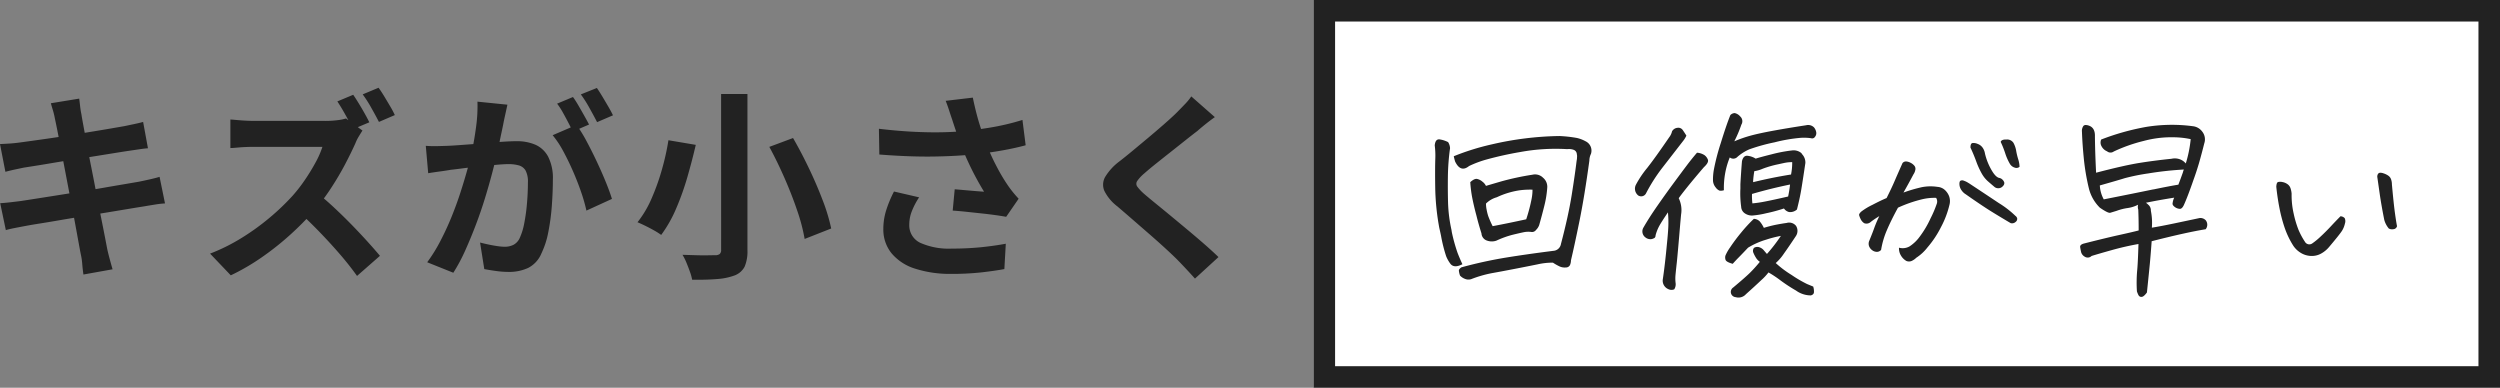 <svg xmlns="http://www.w3.org/2000/svg" width="348.202" height="54" viewBox="0 0 348.202 54">
  <rect x="0" y="0" width="348.202" height="54" fill="#808080" stroke="none"/>
  <g id="グループ_9166" data-name="グループ 9166" transform="translate(-387.298 -4337)">
    <rect id="長方形_6266" data-name="長方形 6266" width="165.25" height="54" transform="translate(570.25 4337)" fill="#fff"/>
    <path id="長方形_6266_-_アウトライン" data-name="長方形 6266 - アウトライン" d="M3,3V51H162.25V3H3M0,0H165.25V54H0Z" transform="translate(570.25 4337)" fill="#222"/>
    <path id="パス_15975" data-name="パス 15975" d="M10.192-19.992a9.917,9.917,0,0,0-.266-1.12q-.154-.5-.294-1.008l3.948-.644q.056.42.126,1.05a10.714,10.714,0,0,0,.182,1.134q.056.392.252,1.456t.476,2.576q.28,1.512.63,3.262t.686,3.528q.336,1.778.658,3.374t.56,2.828q.238,1.232.35,1.82.14.616.336,1.344t.392,1.4l-4.06.728Q14.056.952,14,.238a9.282,9.282,0,0,0-.2-1.33q-.112-.56-.322-1.722t-.5-2.73q-.294-1.568-.63-3.332L11.676-12.4q-.336-1.764-.63-3.3t-.518-2.674Q10.3-19.516,10.192-19.992ZM2.548-16.436q.672-.028,1.316-.07t1.288-.126l1.736-.238q1.12-.154,2.576-.364t3.01-.462l3.01-.49q1.456-.238,2.59-.434l1.778-.308,1.4-.294q.728-.154,1.232-.294l.672,3.668q-.448.028-1.2.14t-1.372.2q-.756.112-1.974.308l-2.7.434q-1.484.238-3.024.476t-2.94.476q-1.4.238-2.464.406l-1.6.252q-.672.14-1.26.266T3.3-12.572ZM2.576-8.2q.56-.028,1.414-.126t1.5-.182Q6.244-8.624,7.5-8.82t2.842-.448l3.262-.518q1.68-.266,3.276-.546t2.912-.5l2.128-.364q.812-.168,1.554-.336t1.3-.336l.756,3.7a13.138,13.138,0,0,0-1.358.154q-.8.126-1.61.266-.9.14-2.24.364l-2.954.49q-1.61.266-3.29.532t-3.22.532q-1.54.266-2.772.462T6.16-5.04q-.9.168-1.61.308t-1.19.28ZM51.744-23.3q.364.532.8,1.246t.826,1.414q.392.7.616,1.176l-2.268.952q-.42-.84-1.022-1.932t-1.162-1.932Zm3.528-.98q.392.532.812,1.232t.826,1.386a11.886,11.886,0,0,1,.63,1.19l-2.212.952q-.448-.868-1.064-1.96a17.352,17.352,0,0,0-1.2-1.876Zm-2.24,5.964q-.168.252-.49.784a5.979,5.979,0,0,0-.49.98q-.588,1.316-1.442,2.94t-1.932,3.276A28.859,28.859,0,0,1,46.4-7.28a42.037,42.037,0,0,1-3.458,3.5A39,39,0,0,1,38.962-.63a30.486,30.486,0,0,1-4.27,2.478L31.808-1.176A26.048,26.048,0,0,0,36.2-3.36a32.834,32.834,0,0,0,3.948-2.856,32.682,32.682,0,0,0,3.136-3,21.56,21.56,0,0,0,1.75-2.254q.826-1.218,1.47-2.408a12.54,12.54,0,0,0,.952-2.17H37.968q-.588,0-1.232.028t-1.218.084q-.574.056-.882.056v-3.976q.42.028,1.036.084t1.246.084q.63.028,1.05.028h9.884a13.476,13.476,0,0,0,1.694-.1,6.591,6.591,0,0,0,1.19-.238ZM46.76-9.6q1.092.868,2.324,2.016t2.436,2.38q1.2,1.232,2.226,2.366T55.468-.868l-3.192,2.8q-1.036-1.456-2.366-3T47.11-4.13q-1.47-1.526-2.982-2.9Zm26.46-12.32q-.112.532-.252,1.162T72.716-19.6q-.112.616-.28,1.386t-.322,1.54q-.154.77-.322,1.5-.28,1.2-.7,2.8t-.98,3.43q-.56,1.834-1.26,3.682t-1.484,3.6a24.184,24.184,0,0,1-1.68,3.15L62.048.028a21.847,21.847,0,0,0,1.834-2.954q.854-1.638,1.554-3.36T66.682-9.7q.546-1.694.952-3.15t.63-2.492q.392-1.9.616-3.668a20.642,20.642,0,0,0,.168-3.332ZM82.852-19.1a19.718,19.718,0,0,1,1.386,2.254q.714,1.33,1.414,2.814t1.26,2.856q.56,1.372.868,2.38L84.224-7.168a22.88,22.88,0,0,0-.742-2.6q-.49-1.428-1.134-2.9T80.99-15.456a13.171,13.171,0,0,0-1.47-2.212Zm-21,2.912q.756.056,1.5.042t1.5-.042q.7-.028,1.68-.1t2.086-.154q1.106-.084,2.226-.182t2.072-.154q.952-.056,1.568-.056a6.525,6.525,0,0,1,2.632.49,3.735,3.735,0,0,1,1.778,1.666,6.555,6.555,0,0,1,.658,3.192q0,1.652-.14,3.584a30.2,30.2,0,0,1-.49,3.7,11.9,11.9,0,0,1-.966,3A3.954,3.954,0,0,1,76.118.812a6.3,6.3,0,0,1-2.758.56,12.7,12.7,0,0,1-1.708-.126Q70.728,1.12,70,.98l-.588-3.7q.532.14,1.19.28t1.26.224a7.344,7.344,0,0,0,.966.084,2.72,2.72,0,0,0,1.232-.266,1.991,1.991,0,0,0,.868-.938,8.78,8.78,0,0,0,.644-2.1,25.807,25.807,0,0,0,.378-2.786q.126-1.5.126-2.87a3.284,3.284,0,0,0-.322-1.652,1.577,1.577,0,0,0-.924-.714,5.136,5.136,0,0,0-1.47-.182q-.644,0-1.736.1t-2.338.224q-1.246.126-2.31.266t-1.652.2q-.616.112-1.554.238t-1.582.238Zm20.5-6.8q.364.5.77,1.2t.8,1.4q.392.7.672,1.232l-2.268.98q-.28-.588-.644-1.288t-.756-1.4a9.633,9.633,0,0,0-.784-1.2Zm3.332-1.26q.364.532.784,1.232t.826,1.4q.406.7.63,1.176l-2.212.952q-.448-.868-1.064-1.974a16.758,16.758,0,0,0-1.2-1.89Zm17.3.84h3.668v21.7A5.46,5.46,0,0,1,106.26.644a2.6,2.6,0,0,1-1.344,1.2,8.654,8.654,0,0,1-2.45.518q-1.47.126-3.514.1a7.011,7.011,0,0,0-.308-1.106q-.224-.63-.49-1.274a7.416,7.416,0,0,0-.546-1.092l1.848.056q.924.028,1.652.014t1.036-.014a.986.986,0,0,0,.644-.168.743.743,0,0,0,.2-.588Zm6.72,7.364,3.3-1.232q1.148,1.988,2.226,4.242t1.9,4.424a25.952,25.952,0,0,1,1.19,3.934l-3.7,1.456a25.146,25.146,0,0,0-1.022-3.906q-.742-2.2-1.764-4.536T109.7-16.044Zm-14.056-.924,3.808.644q-.476,2.072-1.148,4.41a37.326,37.326,0,0,1-1.582,4.452A17.921,17.921,0,0,1,94.64-3.78a9.909,9.909,0,0,0-1.022-.644q-.6-.336-1.2-.63t-1.078-.49a14.733,14.733,0,0,0,2-3.4,31.626,31.626,0,0,0,1.442-4.088A34.143,34.143,0,0,0,95.648-16.968Zm39.508-2.912q-.168-.476-.392-1.176t-.5-1.4l3.78-.448q.224,1.092.5,2.17t.616,2.1q.336,1.022.672,1.918a28.31,28.31,0,0,0,1.526,3.4,24.875,24.875,0,0,0,1.554,2.618q.364.532.742.994t.77.882L142.688-6.3q-.588-.112-1.484-.238t-1.946-.238L137.158-7q-1.05-.112-1.918-.168l.28-2.968q.7.056,1.484.126t1.47.126q.686.056,1.134.084-.5-.812-1.064-1.848t-1.092-2.17q-.532-1.134-.98-2.282-.448-1.176-.77-2.128T135.156-19.88Zm-10.192,1.316q2.6.308,4.9.42t4.284.056q1.988-.056,3.64-.252,1.288-.168,2.506-.364t2.408-.476q1.19-.28,2.254-.616l.448,3.528q-.924.252-2,.476t-2.226.406q-1.148.182-2.268.322-2.828.308-6.216.364t-7.672-.28Zm5.6,9.548A10.294,10.294,0,0,0,129.556-7.1a5.118,5.118,0,0,0-.364,1.862,2.685,2.685,0,0,0,1.54,2.562,9.752,9.752,0,0,0,4.4.8,39.992,39.992,0,0,0,4.158-.2q1.862-.2,3.346-.476l-.2,3.528q-1.176.224-3.066.448a38.551,38.551,0,0,1-4.466.224A15.822,15.822,0,0,1,129.976.91a6.929,6.929,0,0,1-3.248-2.128,5.226,5.226,0,0,1-1.148-3.4,8.683,8.683,0,0,1,.378-2.534,16.479,16.479,0,0,1,1.106-2.674Zm41.188-11.172q-.672.476-1.316.994t-1.12.938q-.7.532-1.666,1.3t-2.016,1.6q-1.05.826-2.03,1.61t-1.68,1.4a5.415,5.415,0,0,0-.98,1.05.679.679,0,0,0,.014.8,6.618,6.618,0,0,0,1.022,1.064q.616.532,1.582,1.316t2.1,1.722q1.134.938,2.324,1.932t2.3,1.96q1.106.966,1.974,1.806l-3.276,3Q167.8.98,166.544-.308q-.644-.644-1.666-1.582t-2.212-1.974L160.3-5.922q-1.176-1.022-2.128-1.834a6.178,6.178,0,0,1-1.806-2.156,2.173,2.173,0,0,1,.112-1.946,7.617,7.617,0,0,1,1.918-2.114q.84-.644,1.9-1.526t2.184-1.82q1.12-.938,2.128-1.82t1.708-1.554q.616-.616,1.232-1.26a7.983,7.983,0,0,0,.924-1.12Zm35.575,9.059q.574-.52.943-.451a1.688,1.688,0,0,1,.752.383,1.6,1.6,0,0,1,.492.588q.547-.164,2.188-.643A37.9,37.9,0,0,1,216-12.168a1.574,1.574,0,0,1,1.395.355l.055.055a1.631,1.631,0,0,1,.6,1.395,14.4,14.4,0,0,1-.4,2.5q-.314,1.271-.725,2.721a1.832,1.832,0,0,1-.437.67.69.69,0,0,1-.6.287,3.213,3.213,0,0,0-1.107.027q-.533.109-1.545.355a12.908,12.908,0,0,0-2.27.82,1.94,1.94,0,0,1-1.285,0,1.124,1.124,0,0,1-.793-1.012q-.41-1.285-.711-2.516-.355-1.312-.6-2.57A17.846,17.846,0,0,1,207.327-11.129Zm-2.3-3.609a33.856,33.856,0,0,1,5.359-1.668,44.223,44.223,0,0,1,9.352-1.148,18.149,18.149,0,0,1,2.461.273,4.678,4.678,0,0,1,1.2.465,1.431,1.431,0,0,1,.793,1.066,1.476,1.476,0,0,1-.055.684,2.167,2.167,0,0,0-.219.93q-.684,5-1.381,8.422T221.355-.246a1.789,1.789,0,0,1-.123.629.616.616,0,0,1-.588.369,1.7,1.7,0,0,1-.861-.137,7.209,7.209,0,0,1-.943-.533,9.424,9.424,0,0,0-2.119.232q-1.271.26-3.172.629t-3.2.6a16.372,16.372,0,0,0-2.885.834,1.237,1.237,0,0,1-.848-.027,1.79,1.79,0,0,1-.711-.465,2.61,2.61,0,0,1-.164-.7q0-.205.355-.451a60.853,60.853,0,0,1,6.18-1.354q2.953-.479,6.617-.943a1.142,1.142,0,0,0,1.066-.957q1.039-3.937,1.5-6.836t.684-4.758a2.263,2.263,0,0,0,.055-.492,1.064,1.064,0,0,0-.027-.41.676.676,0,0,0-.479-.629,1.975,1.975,0,0,0-.861-.082,27.36,27.36,0,0,0-6.535.4,48.178,48.178,0,0,0-4.744,1.053,14.609,14.609,0,0,0-2.393.9q-1.176.957-1.941-.629Q205.112-14.355,205.03-14.738ZM206.234.3q-1.148.6-1.668-.055a4.631,4.631,0,0,1-.6-1.066,20.964,20.964,0,0,1-.711-2.844q-.109-.52-.246-1.121a33.584,33.584,0,0,1-.561-5.523q-.041-2.68.014-4.184a11.253,11.253,0,0,0-.082-1.75q.082-.957.738-.834a3.949,3.949,0,0,1,1.121.369,1.7,1.7,0,0,1,.273.848,31.891,31.891,0,0,0-.3,3.951q-.027,1.982.027,3.814a20.339,20.339,0,0,0,.465,3.582q.027.164.055.355a23.883,23.883,0,0,0,.807,2.9Q205.878-.465,206.234.3Zm4.785-9.324a3.44,3.44,0,0,0-1.5.875,3.911,3.911,0,0,0,.082.82,7.241,7.241,0,0,0,.219.9A13.212,13.212,0,0,0,210.445-5q2.051-.383,4.676-.957a22.852,22.852,0,0,0,.766-2.926,6.282,6.282,0,0,0,.109-1.2,11.254,11.254,0,0,0-1.75.082A11.272,11.272,0,0,0,211.019-9.023Zm27.888-6.207a2.222,2.222,0,0,1,1.025.328,1.376,1.376,0,0,1,.492.643q.15.4-.561,1.053-1.477,1.723-2.352,2.816t-1.148,1.5a3.765,3.765,0,0,1,.328,2.27q-.055.6-.109,1.176-.355,4.266-.492,5.551-.164,1.477-.191,1.873a5.526,5.526,0,0,0,.027.93,1.284,1.284,0,0,1-.191.889.98.98,0,0,1-.82-.027,1.276,1.276,0,0,1-.766-1.395q.3-2,.574-4.949.109-1.039.164-1.887a15,15,0,0,0-.027-2.461Q233.9-5.5,233.616-4.963a5.807,5.807,0,0,0-.479,1.244.481.481,0,0,1-.137.355l-.219.109-.191.055a1.091,1.091,0,0,1-.848-.219,1.043,1.043,0,0,1-.273-1.422q.766-1.34,1.928-3.008t2.283-3.186q1.121-1.518,1.8-2.42T238.907-15.23Zm-1.477-2.379a3.386,3.386,0,0,1-.41.684l-2.926,3.773a23.5,23.5,0,0,0-2.3,3.609.757.757,0,0,1-1.066.273,1.206,1.206,0,0,1-.328-1.5,13.805,13.805,0,0,1,1.559-2.324q1.121-1.422,3.063-4.266a2.166,2.166,0,0,0,.41-.848.97.97,0,0,1,.779-.492.744.744,0,0,1,.711.314Q237.157-18.047,237.431-17.609ZM249.872.137A14.461,14.461,0,0,0,252.087,1.8a17.146,17.146,0,0,0,2.146,1.258q.588.246.861.355a2.229,2.229,0,0,1,.1.82q-.041.3-.424.41a3.507,3.507,0,0,1-2.064-.67,22.7,22.7,0,0,1-2.174-1.422,15.079,15.079,0,0,0-1.668-1.107,7.486,7.486,0,0,1-1.012,1.08q-.848.807-2.133,1.955a1.38,1.38,0,0,1-1.422.41.733.733,0,0,1-.355-1.34q1.668-1.395,2.324-2.037a19.085,19.085,0,0,0,1.395-1.545,1.88,1.88,0,0,1-.561-.6,4.6,4.6,0,0,1-.355-.7.669.669,0,0,1,.1-.643.856.856,0,0,1,.752-.082,1.352,1.352,0,0,1,.561.355q.273.328.492.574a22.143,22.143,0,0,0,1.941-2.516,15.267,15.267,0,0,0-2.037.52A10.559,10.559,0,0,0,246.017-2q-.93.984-1.3,1.354t-.834.889q-.9-.246-1-.561a1,1,0,0,1-.014-.588,6.237,6.237,0,0,1,.656-1.148,24.27,24.27,0,0,1,1.5-2.01,20.419,20.419,0,0,1,1.8-1.955,1.228,1.228,0,0,1,.82.355,4.085,4.085,0,0,1,.574.9,16.989,16.989,0,0,1,1.777-.451q.793-.15,1.395-.232a1.226,1.226,0,0,1,1.313.41,1.3,1.3,0,0,1-.027,1.422q-.957,1.449-1.654,2.42A6.565,6.565,0,0,1,249.872.137Zm1.148-7.6a22.36,22.36,0,0,1-2.5.67,11.87,11.87,0,0,1-1.928.314,1.751,1.751,0,0,1-1.107-.369,1.151,1.151,0,0,1-.424-.834,13.888,13.888,0,0,1-.109-2.57v-.6q.109-1.914.219-3.2.191-.793.752-.752a2.678,2.678,0,0,1,1.162.4q.465-.164,2.2-.6a20.036,20.036,0,0,1,2.885-.547,1.678,1.678,0,0,1,1.285.383l.082.137a1.685,1.685,0,0,1,.465,1.23q-.41,2.762-.6,3.869t-.574,2.611a1.406,1.406,0,0,1-1.094.355A1.214,1.214,0,0,1,251.02-7.465Zm.848-3.336q-2.68.547-5.3,1.313a8.563,8.563,0,0,0,.055,1.313,16.651,16.651,0,0,0,1.832-.273q1.121-.219,3.145-.684A16.147,16.147,0,0,0,251.868-10.8Zm-8.395-3.773a10.772,10.772,0,0,0-.629,2.133,11.662,11.662,0,0,0-.191,2.434,1.291,1.291,0,0,1-.615.055,1.3,1.3,0,0,1-.533-.451,1.6,1.6,0,0,1-.369-.916,7.8,7.8,0,0,1,.137-1.641,30.433,30.433,0,0,1,.957-3.65q.779-2.529,1.326-3.869a.9.9,0,0,1,.6-.273,1.372,1.372,0,0,1,.766.465.9.9,0,0,1,.164,1.148,17.487,17.487,0,0,1-.984,2.324,17.4,17.4,0,0,1,2.311-.807q1.162-.314,3.09-.67t4.607-.766a1.152,1.152,0,0,1,1.094.3,1.437,1.437,0,0,1,.314.7.8.8,0,0,1-.178.615.461.461,0,0,1-.547.191,7.15,7.15,0,0,0-1.422-.055,22.1,22.1,0,0,0-3.664.629,25.529,25.529,0,0,0-3.5.971,6.316,6.316,0,0,0-1.668,1.053A.783.783,0,0,1,243.474-14.574Zm3.254,3.445q2.68-.656,5.277-1.066a8.264,8.264,0,0,0,.164-1.723,5.206,5.206,0,0,0-1.094.109q-.383.082-.875.191a14.252,14.252,0,0,0-2.133.615,4.614,4.614,0,0,1-1.176.342,12.8,12.8,0,0,0-.164,1.367ZM267.042-2a1.949,1.949,0,0,0,1.463-.178,5.337,5.337,0,0,0,1.408-1.34A13.7,13.7,0,0,0,271.444-6.1a15.242,15.242,0,0,0,.875-2.064.946.946,0,0,0-.109-.779,7.419,7.419,0,0,0-1.914.191A18.469,18.469,0,0,0,266.9-7.574q-.957,1.75-1.545,3.131a11.745,11.745,0,0,0-.807,2.748.765.765,0,0,1-.588.273,1.089,1.089,0,0,1-.656-.232,1.219,1.219,0,0,1-.437-.574,1.035,1.035,0,0,1,.041-.752q.492-1.2.711-1.832a15.321,15.321,0,0,1,.684-1.586,11.889,11.889,0,0,0-1.176.793.88.88,0,0,1-.93.191,1.386,1.386,0,0,1-.492-.561,3.123,3.123,0,0,1-.219-.561q-.027-.191.3-.492a8.874,8.874,0,0,1,1.559-.943q1.23-.643,1.969-.943.711-1.422,1.08-2.283t1.135-2.584a.618.618,0,0,1,.506-.232,1.541,1.541,0,0,1,.629.191,1.591,1.591,0,0,1,.533.424.682.682,0,0,1,.109.6,1.518,1.518,0,0,1-.246.574q-.273.52-.67,1.244t-.725,1.3a20.3,20.3,0,0,1,2.57-.752,6.321,6.321,0,0,1,2.16-.041,1.688,1.688,0,0,1,1.039.438,2.313,2.313,0,0,1,.6.9,2.053,2.053,0,0,1,.027,1.2,12.9,12.9,0,0,1-1.162,3.049,13.776,13.776,0,0,1-1.9,2.857A6.279,6.279,0,0,1,269.448-.6a2.165,2.165,0,0,1-.629.438.933.933,0,0,1-.766,0A2.09,2.09,0,0,1,267.3-.93,1.894,1.894,0,0,1,267.042-2Zm9.707-9q2.324,1.531,4.184,2.775a13.466,13.466,0,0,1,2.324,1.791.607.607,0,0,1,.246.355.52.52,0,0,1-.205.479.735.735,0,0,1-.7.178q-1.258-.738-2.611-1.572t-3.65-2.447a1.9,1.9,0,0,1-.588-.561,1.513,1.513,0,0,1-.287-.779q-.027-.41.123-.533a.524.524,0,0,1,.492-.014A2.681,2.681,0,0,1,276.749-10.992Zm2.27-4.1a8.28,8.28,0,0,0,.861,2.2q.615,1.107,1.162,1.189a.842.842,0,0,1,.438.26.868.868,0,0,1,.232.4.581.581,0,0,1-.191.465.815.815,0,0,1-.574.3.817.817,0,0,1-.588-.164q-.52-.438-.971-.834a4.214,4.214,0,0,1-.848-1.094,11.149,11.149,0,0,1-.752-1.668q-.355-.971-.793-1.9,0-.574.273-.629a1.409,1.409,0,0,1,.738.123,1.419,1.419,0,0,1,.711.561A1.929,1.929,0,0,1,279.018-15.094Zm2.188-1.641q.109-.328.711-.328h.109a1.05,1.05,0,0,1,.957.465,3.5,3.5,0,0,1,.383,1.135,9.276,9.276,0,0,0,.287,1.176,3.816,3.816,0,0,1,.178,1.025.653.653,0,0,1-.643.123,1.176,1.176,0,0,1-.725-.574,7.484,7.484,0,0,1-.643-1.477A13.149,13.149,0,0,0,281.206-16.734Zm20.916,9.6a8.393,8.393,0,0,1,.137,2.352q1.2-.191,3.145-.6l3.363-.711a1,1,0,0,1,1.012.3,1,1,0,0,1-.027,1.23q-2.707.437-7.52,1.668-.137,1.914-.26,3.2t-.4,3.938q-.437.6-.738.615a.435.435,0,0,1-.437-.246,2.983,2.983,0,0,1-.219-.533,19.439,19.439,0,0,1,.027-2.8q.109-1.025.191-3.787-1.859.328-3.76.861t-2.775.807a.757.757,0,0,1-.93.109,1.051,1.051,0,0,1-.52-.629q-.082-.355-.137-.7t.492-.506q3.117-.793,4.963-1.2t2.693-.629q0-1.668-.055-2.9a1.263,1.263,0,0,1-.027-.684,4.54,4.54,0,0,1-1.477.465,7.211,7.211,0,0,0-1.5.383l-.9.273q-.3.082-1.449-.711a5.678,5.678,0,0,1-1.531-2.707,30.513,30.513,0,0,1-.7-4.129q-.205-2.078-.26-3.746a1.164,1.164,0,0,1,.219-.82.446.446,0,0,1,.328-.109,1.35,1.35,0,0,1,.41.082q.9.3.848,1.531.027,2.27.164,5.031,3.965-1.039,6.139-1.381t4.361-.561a2.073,2.073,0,0,1,1.2.082,1.9,1.9,0,0,1,.793.574,17.209,17.209,0,0,0,.684-3.391,11.9,11.9,0,0,0-2.447-.26,14.738,14.738,0,0,0-4.088.506,22.1,22.1,0,0,0-4.184,1.477.754.754,0,0,1-.93-.027,1.52,1.52,0,0,1-.779-.725,1.049,1.049,0,0,1-.041-.916,33.669,33.669,0,0,1,6.371-1.777,22.64,22.64,0,0,1,3.5-.273,21.908,21.908,0,0,1,2.871.191,1.887,1.887,0,0,1,1.354.779,1.732,1.732,0,0,1,.26,1.627q-.355,1.422-.738,2.762-.355,1.2-.766,2.324-.793,2.3-1.34,3.5-.246.52-.547.52a1.272,1.272,0,0,1-.656-.219q-.355-.246-.369-.479a2.547,2.547,0,0,1,.232-.861q-2.242.355-3.937.711a3.06,3.06,0,0,1,.424.369A1.018,1.018,0,0,1,302.122-7.137Zm.383-2.98q2.379-.492,3.445-.656.328-.848.629-1.7a2.707,2.707,0,0,1,.137-.41,45.643,45.643,0,0,0-4.99.547,28.608,28.608,0,0,0-3.24.656q-.766.246-3.473,1.012a4.5,4.5,0,0,0,.547,1.941q4.539-.9,6.918-1.395Zm24.47,7.984a3.866,3.866,0,0,1-1.121.943,2.653,2.653,0,0,1-1.422.342,2.907,2.907,0,0,1-1.422-.424A3.279,3.279,0,0,1,321.944-2.3a11.83,11.83,0,0,1-1.176-2.447,20.759,20.759,0,0,1-.725-2.721q-.287-1.449-.451-3.008.027-.6.246-.67a1.317,1.317,0,0,1,.6,0,1.743,1.743,0,0,1,.7.287,1.134,1.134,0,0,1,.438.588,3.058,3.058,0,0,1,.15.752,11.446,11.446,0,0,0,.287,2.775,14.531,14.531,0,0,0,.656,2.215,10.145,10.145,0,0,0,.916,1.709.7.7,0,0,0,.984.246,9.619,9.619,0,0,0,1.2-.984q.738-.684,1.436-1.436t1.326-1.381a.828.828,0,0,1,.588.26,1.014,1.014,0,0,1,.027.766,3.09,3.09,0,0,1-.424,1.025Q328.424-3.855,326.975-2.133ZM336.408-5a.558.558,0,0,1-.533.424.921.921,0,0,1-.615-.1,3.17,3.17,0,0,1-.629-1.2q-.41-2.051-.643-3.678l-.314-2.2a.7.7,0,0,1,.055-.465.37.37,0,0,1,.355-.219,1.238,1.238,0,0,1,.438.082,2.422,2.422,0,0,1,.656.314,1.023,1.023,0,0,1,.41.547,2.275,2.275,0,0,1,.109.7q.246,2.707.424,3.992T336.408-5Z" transform="translate(384.75 4373.5)" fill="#222"/>
  </g>
</svg>
